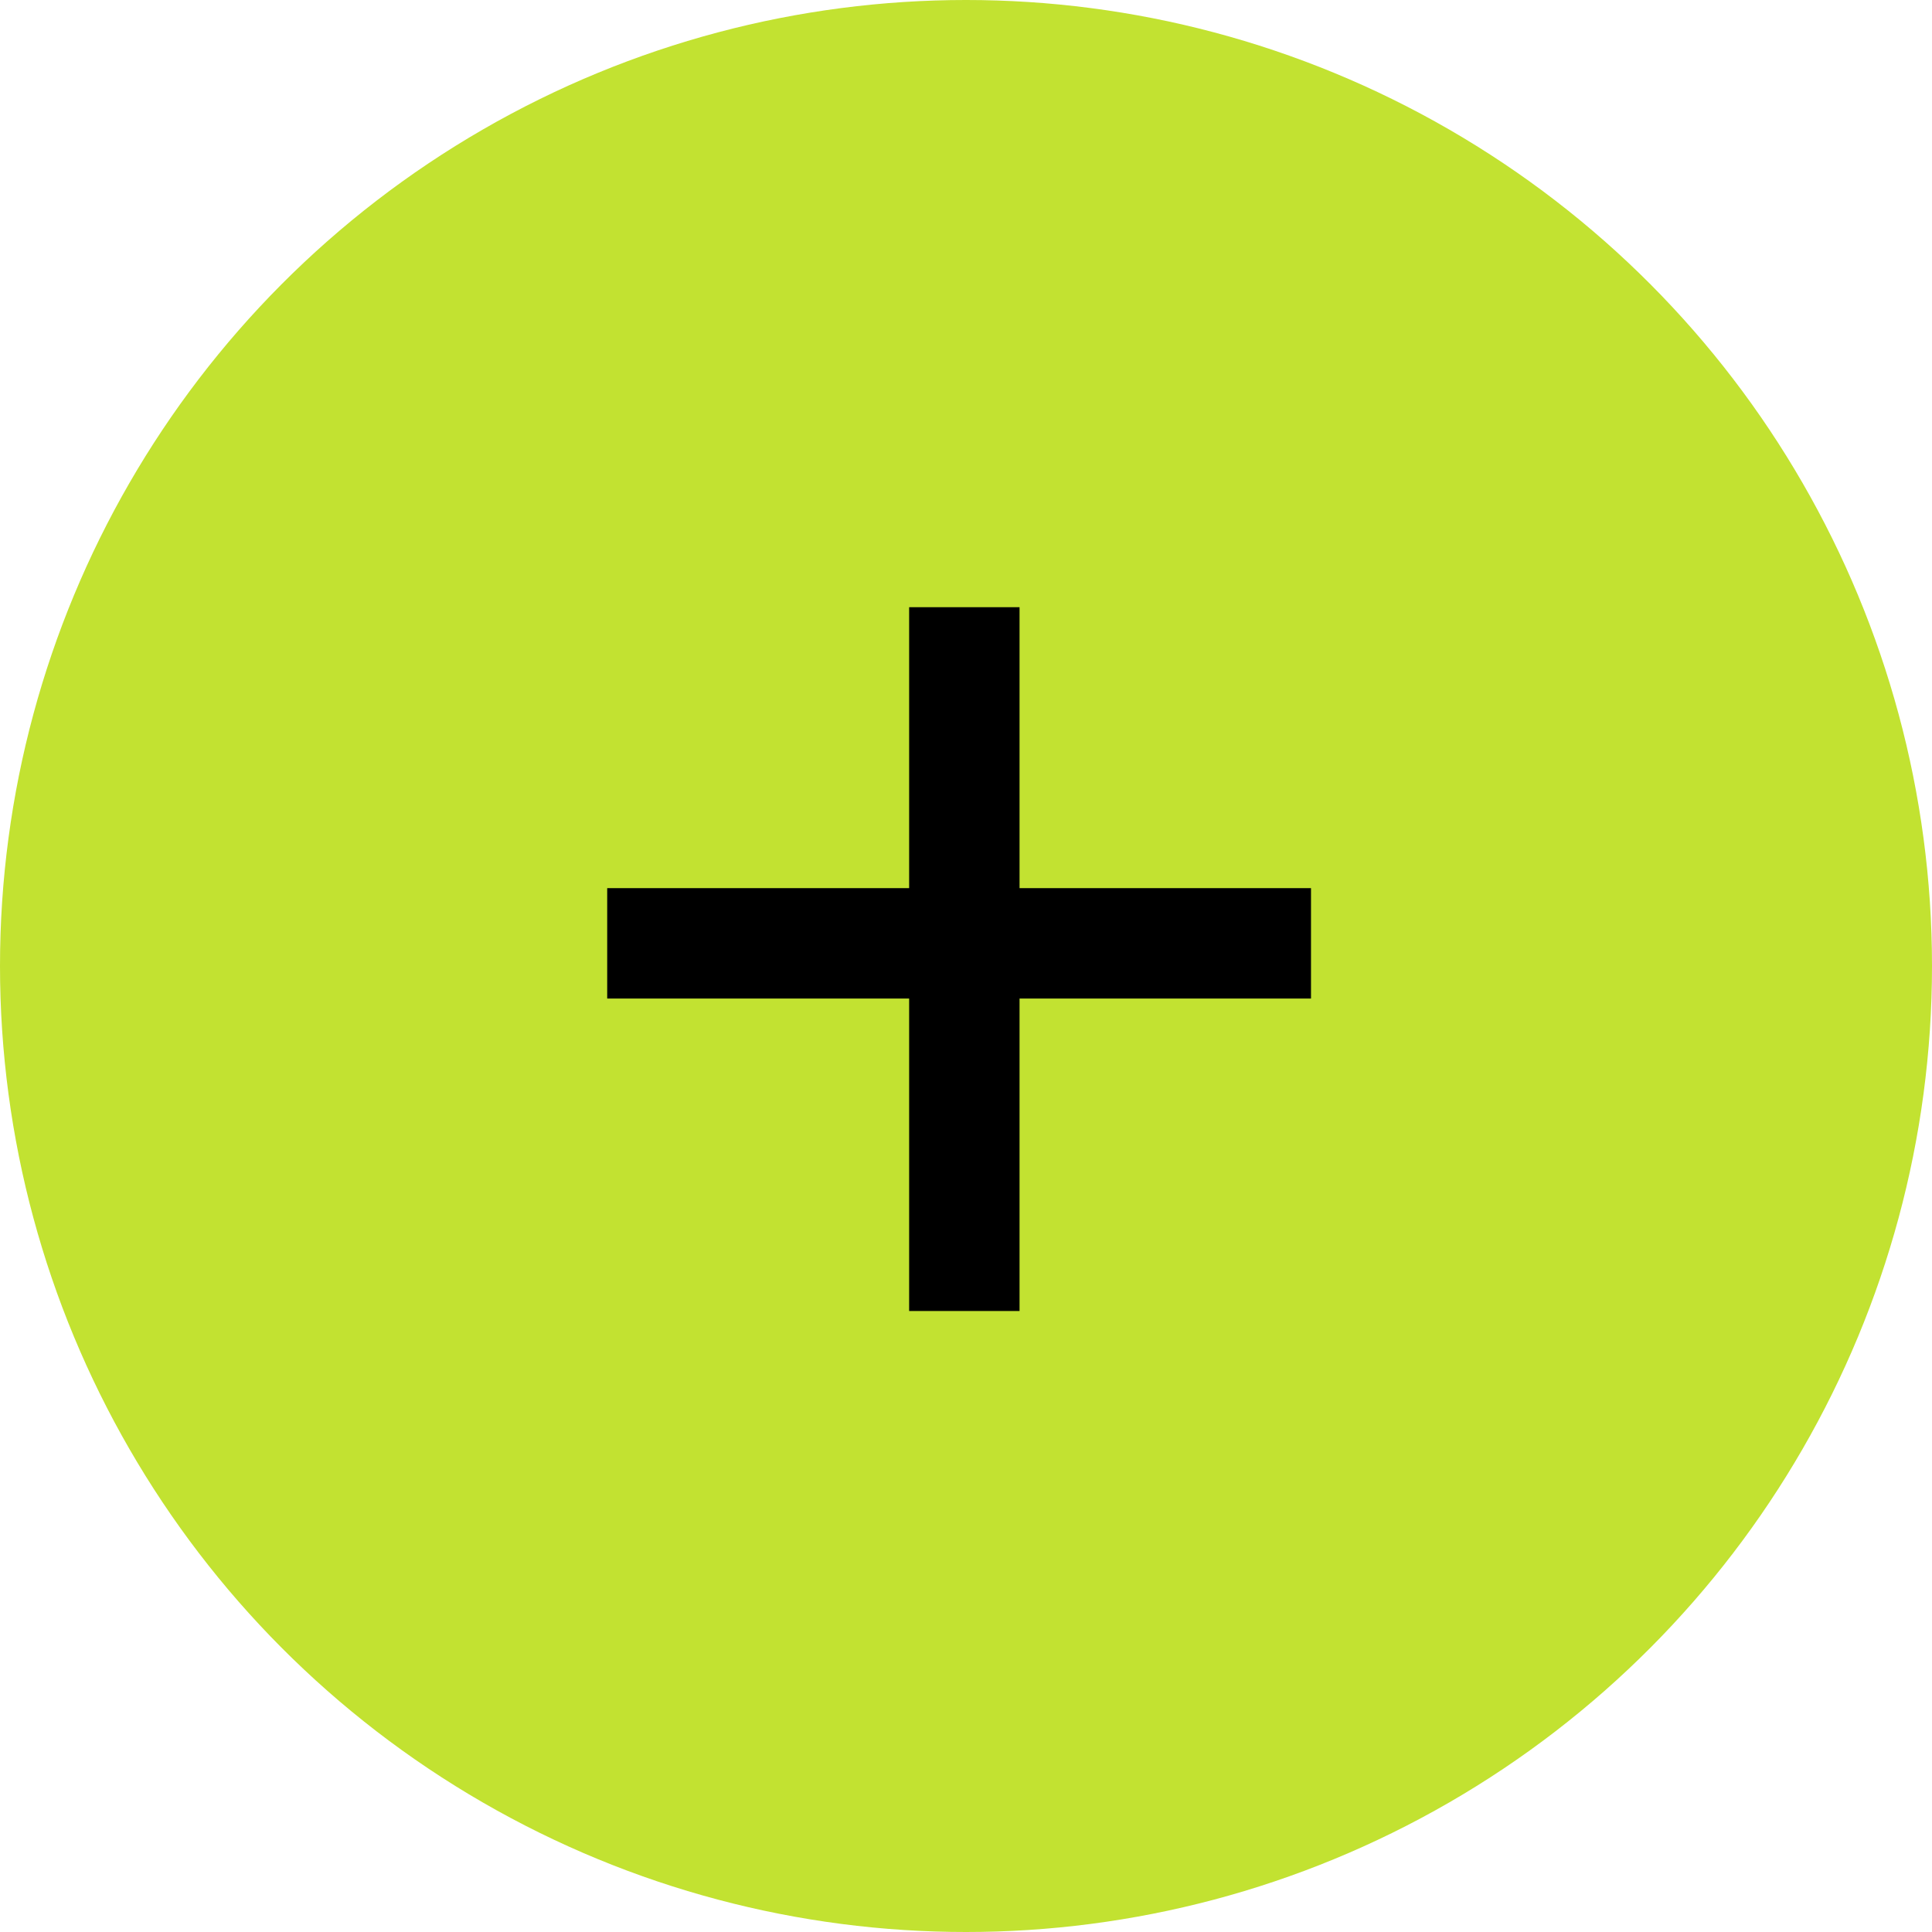 <?xml version="1.0" encoding="UTF-8"?> <svg xmlns="http://www.w3.org/2000/svg" width="70" height="70" viewBox="0 0 70 70" fill="none"><circle cx="35" cy="35" r="35" fill="#C2E231"></circle><path d="M34.94 22V47.5" stroke="black" stroke-width="4"></path><path d="M47.5 34.179L22 34.179" stroke="black" stroke-width="4"></path></svg> 